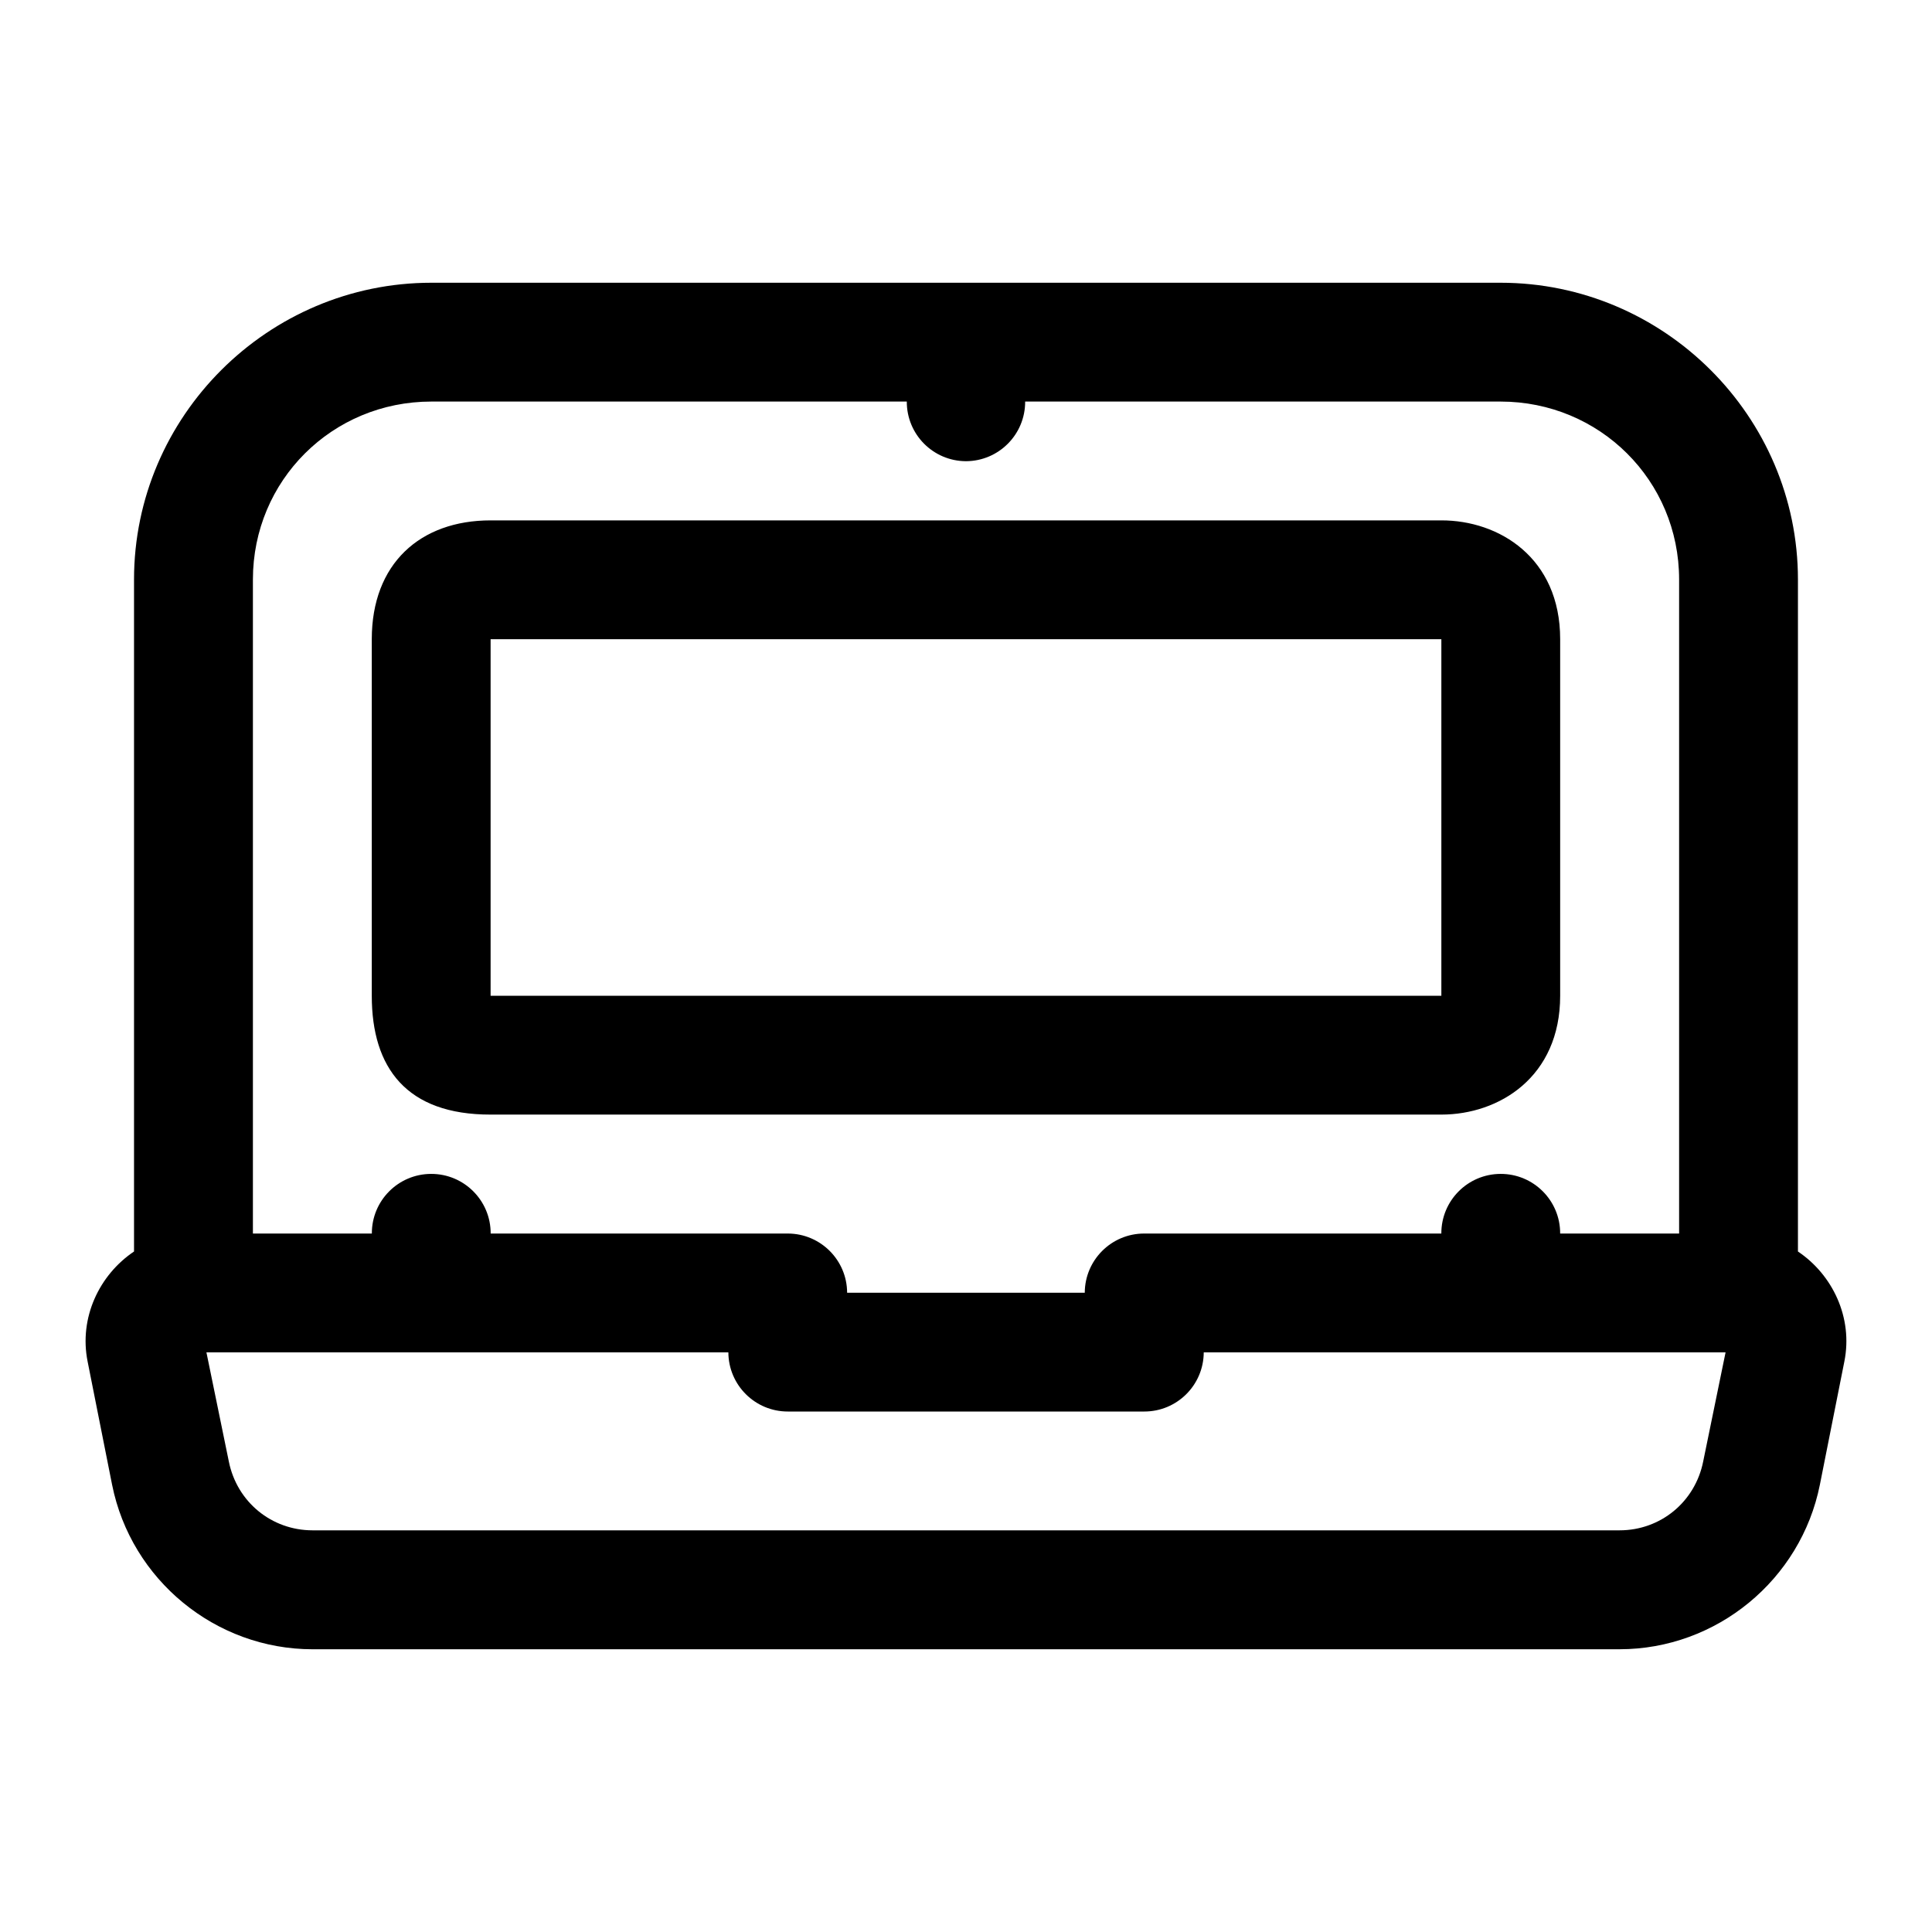 <?xml version="1.0" encoding="UTF-8"?>
<!-- Uploaded to: SVG Repo, www.svgrepo.com, Generator: SVG Repo Mixer Tools -->
<svg fill="#000000" width="800px" height="800px" version="1.1" viewBox="144 144 512 512" xmlns="http://www.w3.org/2000/svg">
 <path d="m258.33 218.93c-43.289 0-78.812 35.367-78.812 78.66v178.07c-9.188 6.176-14.625 17.52-12.301 29.152l6.488 32.656c5.043 25.219 27.418 43.605 53.137 43.605l346.34-0.004c25.719 0 48.062-18.387 53.105-43.605l6.488-32.656c2.324-11.629-3.113-22.973-12.301-29.148v-178.07c0-43.289-35.523-78.66-78.812-78.66zm0 31.488h125.98c-0.035 8.699 6.984 15.777 15.684 15.805 8.699-0.031 15.719-7.106 15.684-15.805h125.98c26.273 0 47.324 20.898 47.324 47.172v173.31h-31.523c0.035-8.742-7.062-15.84-15.805-15.805-8.699 0.031-15.719 7.106-15.684 15.805h-78.781c-8.66 0.016-15.68 7.023-15.715 15.684h-62.977c-0.031-8.648-7.035-15.648-15.684-15.684h-78.781c0.035-8.742-7.062-15.84-15.805-15.805-8.699 0.031-15.719 7.106-15.684 15.805h-31.52v-173.31c0-26.273 21.02-47.172 47.293-47.172zm-15.805 62.977v94.496c0 19.141 9.246 31.516 31.488 31.488h251.96c15.266 0 31.488-9.918 31.488-31.488v-94.496c0-21.609-16.223-31.508-31.488-31.488h-251.96c-18.684 0-31.488 11.492-31.488 31.488zm283.45 0v94.496h-251.96v-94.496zm-327.27 188.99h138.32c0.035 8.695 7.109 15.715 15.805 15.684h94.371c8.695 0.031 15.77-6.988 15.805-15.684h138.29l-5.934 28.934c-2.141 10.688-11.273 18.234-22.172 18.234h-346.34c-10.902 0-20.062-7.547-22.203-18.234z"/>
</svg>